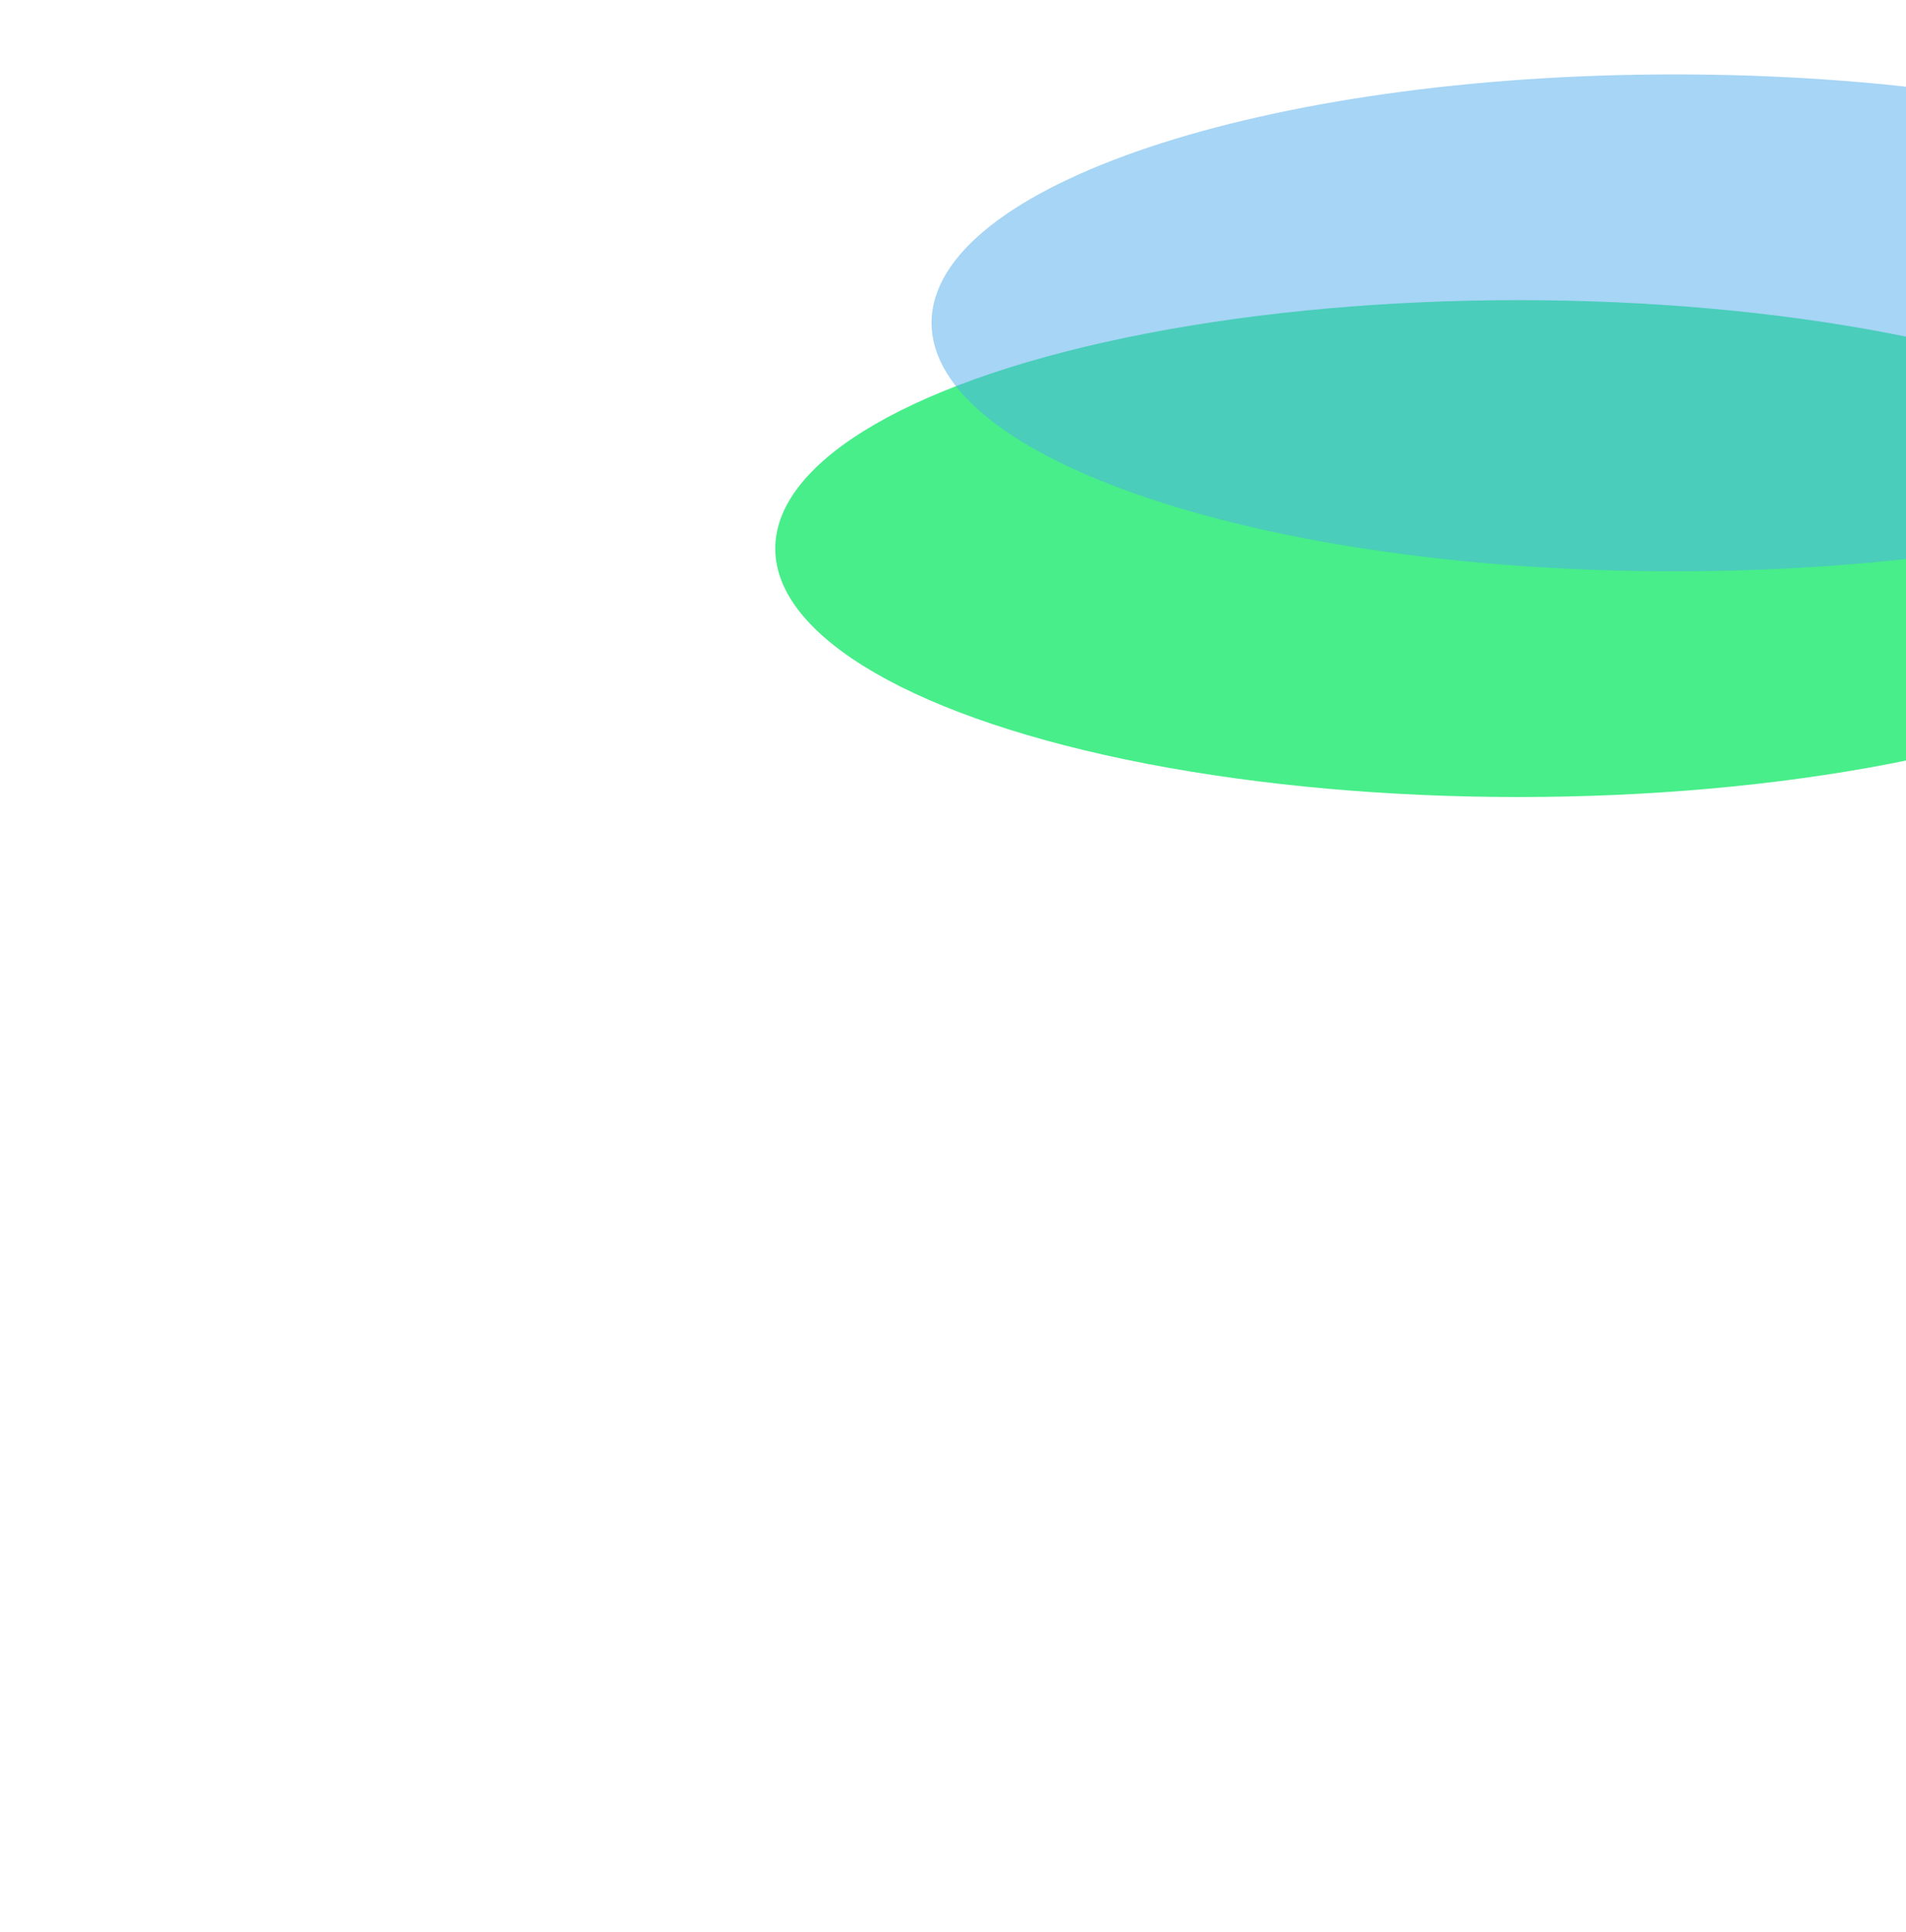 <svg width="1512" height="1532" viewBox="0 0 1512 1532" fill="none" xmlns="http://www.w3.org/2000/svg">
<g filter="url(#filter0_f_382_229)">
<ellipse cx="1204.5" cy="435" rx="589.5" ry="197" fill="#19E96C" fill-opacity="0.8"/>
</g>
<g filter="url(#filter1_f_382_229)">
<path d="M1918 256C1918 364.8 1654.07 453 1328.5 453C1002.93 453 739 364.8 739 256C739 147.2 1002.93 59 1328.5 59C1654.07 59 1918 147.2 1918 256Z" fill="#4FADEC" fill-opacity="0.5"/>
</g>
<defs>
<filter id="filter0_f_382_229" x="-285" y="-662" width="2979" height="2194" filterUnits="userSpaceOnUse" color-interpolation-filters="sRGB">
<feFlood flood-opacity="0" result="BackgroundImageFix"/>
<feBlend mode="normal" in="SourceGraphic" in2="BackgroundImageFix" result="shape"/>
<feGaussianBlur stdDeviation="450" result="effect1_foregroundBlur_382_229"/>
</filter>
<filter id="filter1_f_382_229" x="-161" y="-841" width="2979" height="2194" filterUnits="userSpaceOnUse" color-interpolation-filters="sRGB">
<feFlood flood-opacity="0" result="BackgroundImageFix"/>
<feBlend mode="normal" in="SourceGraphic" in2="BackgroundImageFix" result="shape"/>
<feGaussianBlur stdDeviation="450" result="effect1_foregroundBlur_382_229"/>
</filter>
</defs>
</svg>
